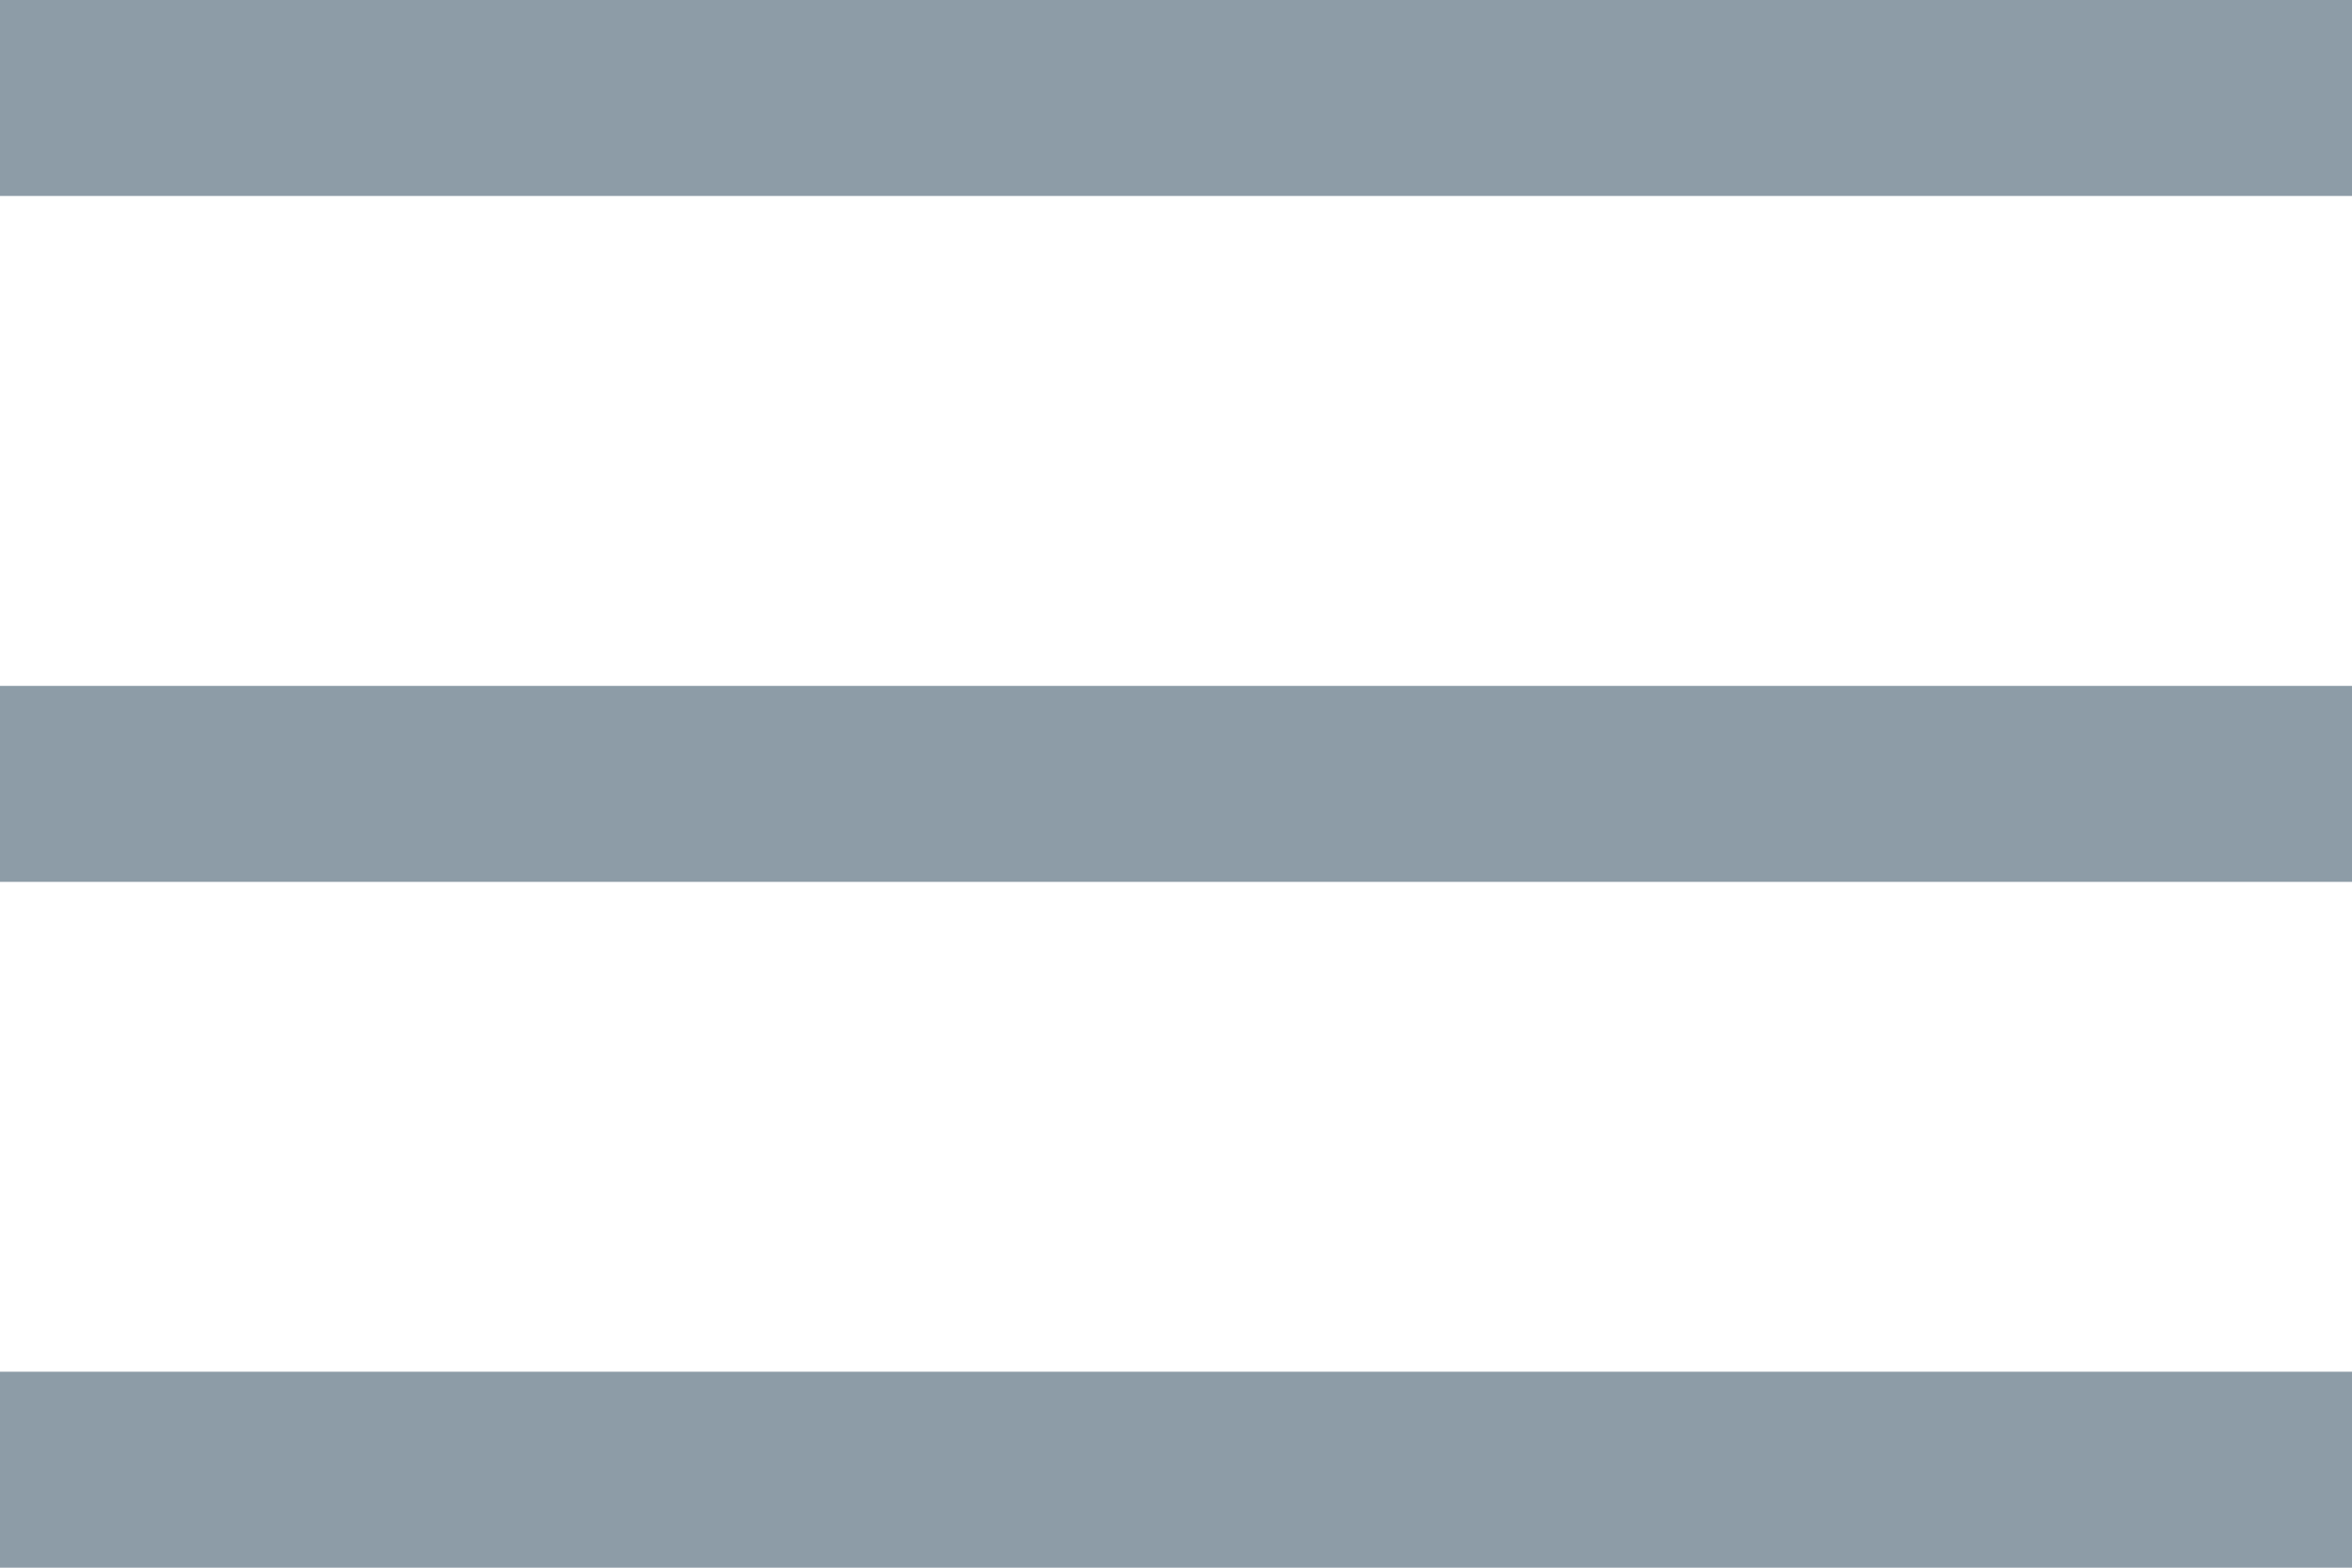 <svg xmlns="http://www.w3.org/2000/svg" width="720" height="480" viewBox="0 0 720 480">
  <path id="menu_FILL0_wght400_GRAD0_opsz48" d="M120,816V756H840v60Zm0-210V546H840v60Zm0-210V336H840v60Z" transform="translate(-120 -336)" fill="#8d9ca7"/>
</svg>
